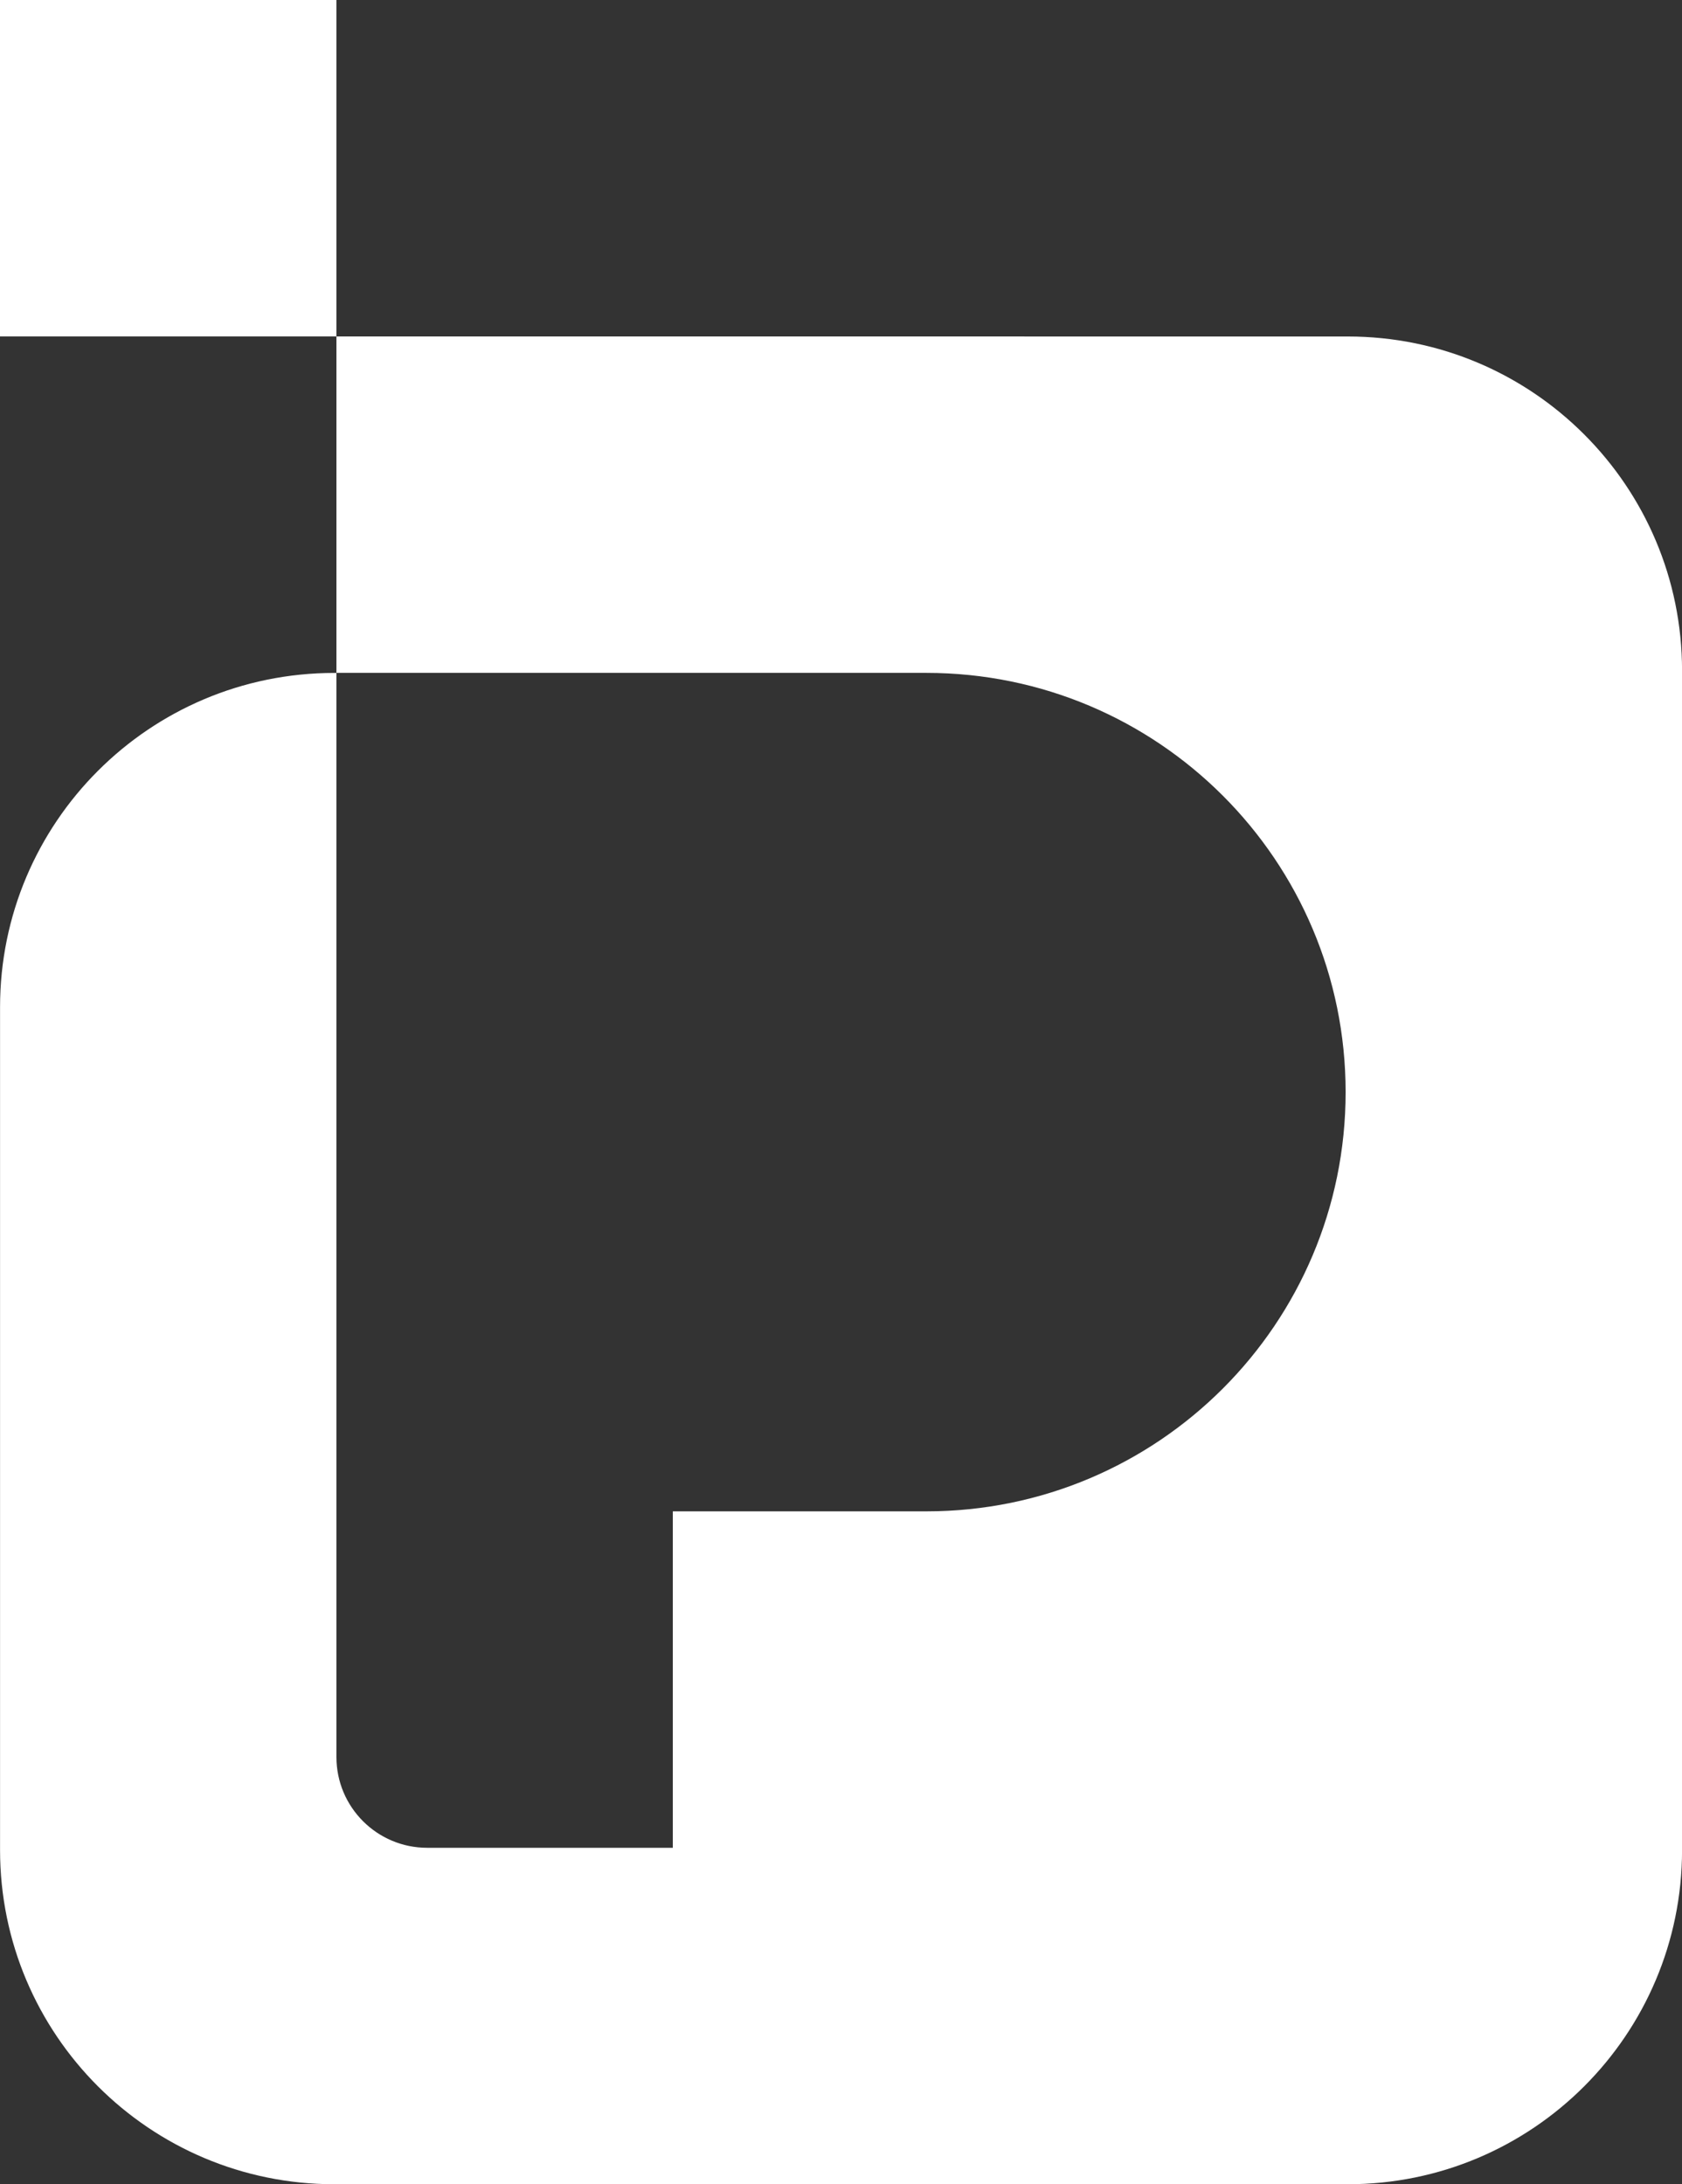 <?xml version="1.0" encoding="UTF-8"?>
<svg width="31.617mm" height="41.054mm" version="1.1" viewBox="0 0 31.617 41.054" xmlns="http://www.w3.org/2000/svg"><rect x="0" y="0" width="31.617" height="41.054" fill="#333333" stroke="none"/><g transform="translate(-67.075 -75.677)" fill="#fff"><path d="m73.399 82.001v6.324h11.09c4.352 0 7.88 3.528 7.88 7.88 0 4.352-3.528 7.88-7.88 7.88h-4.767v6.324h-4.617c-0.942 0-1.706-0.764-1.706-1.706v-20.377h-0.041c-3.47 0-6.282 2.813-6.282 6.282v15.842c0 3.47 2.813 6.283 6.282 6.283h19.053c3.47 0 6.282-2.813 6.282-6.283v-22.166c0-3.469-2.813-6.282-6.282-6.282"/><path d="m67.075 82.001h6.324v-6.324h-6.324z"/></g></svg>
